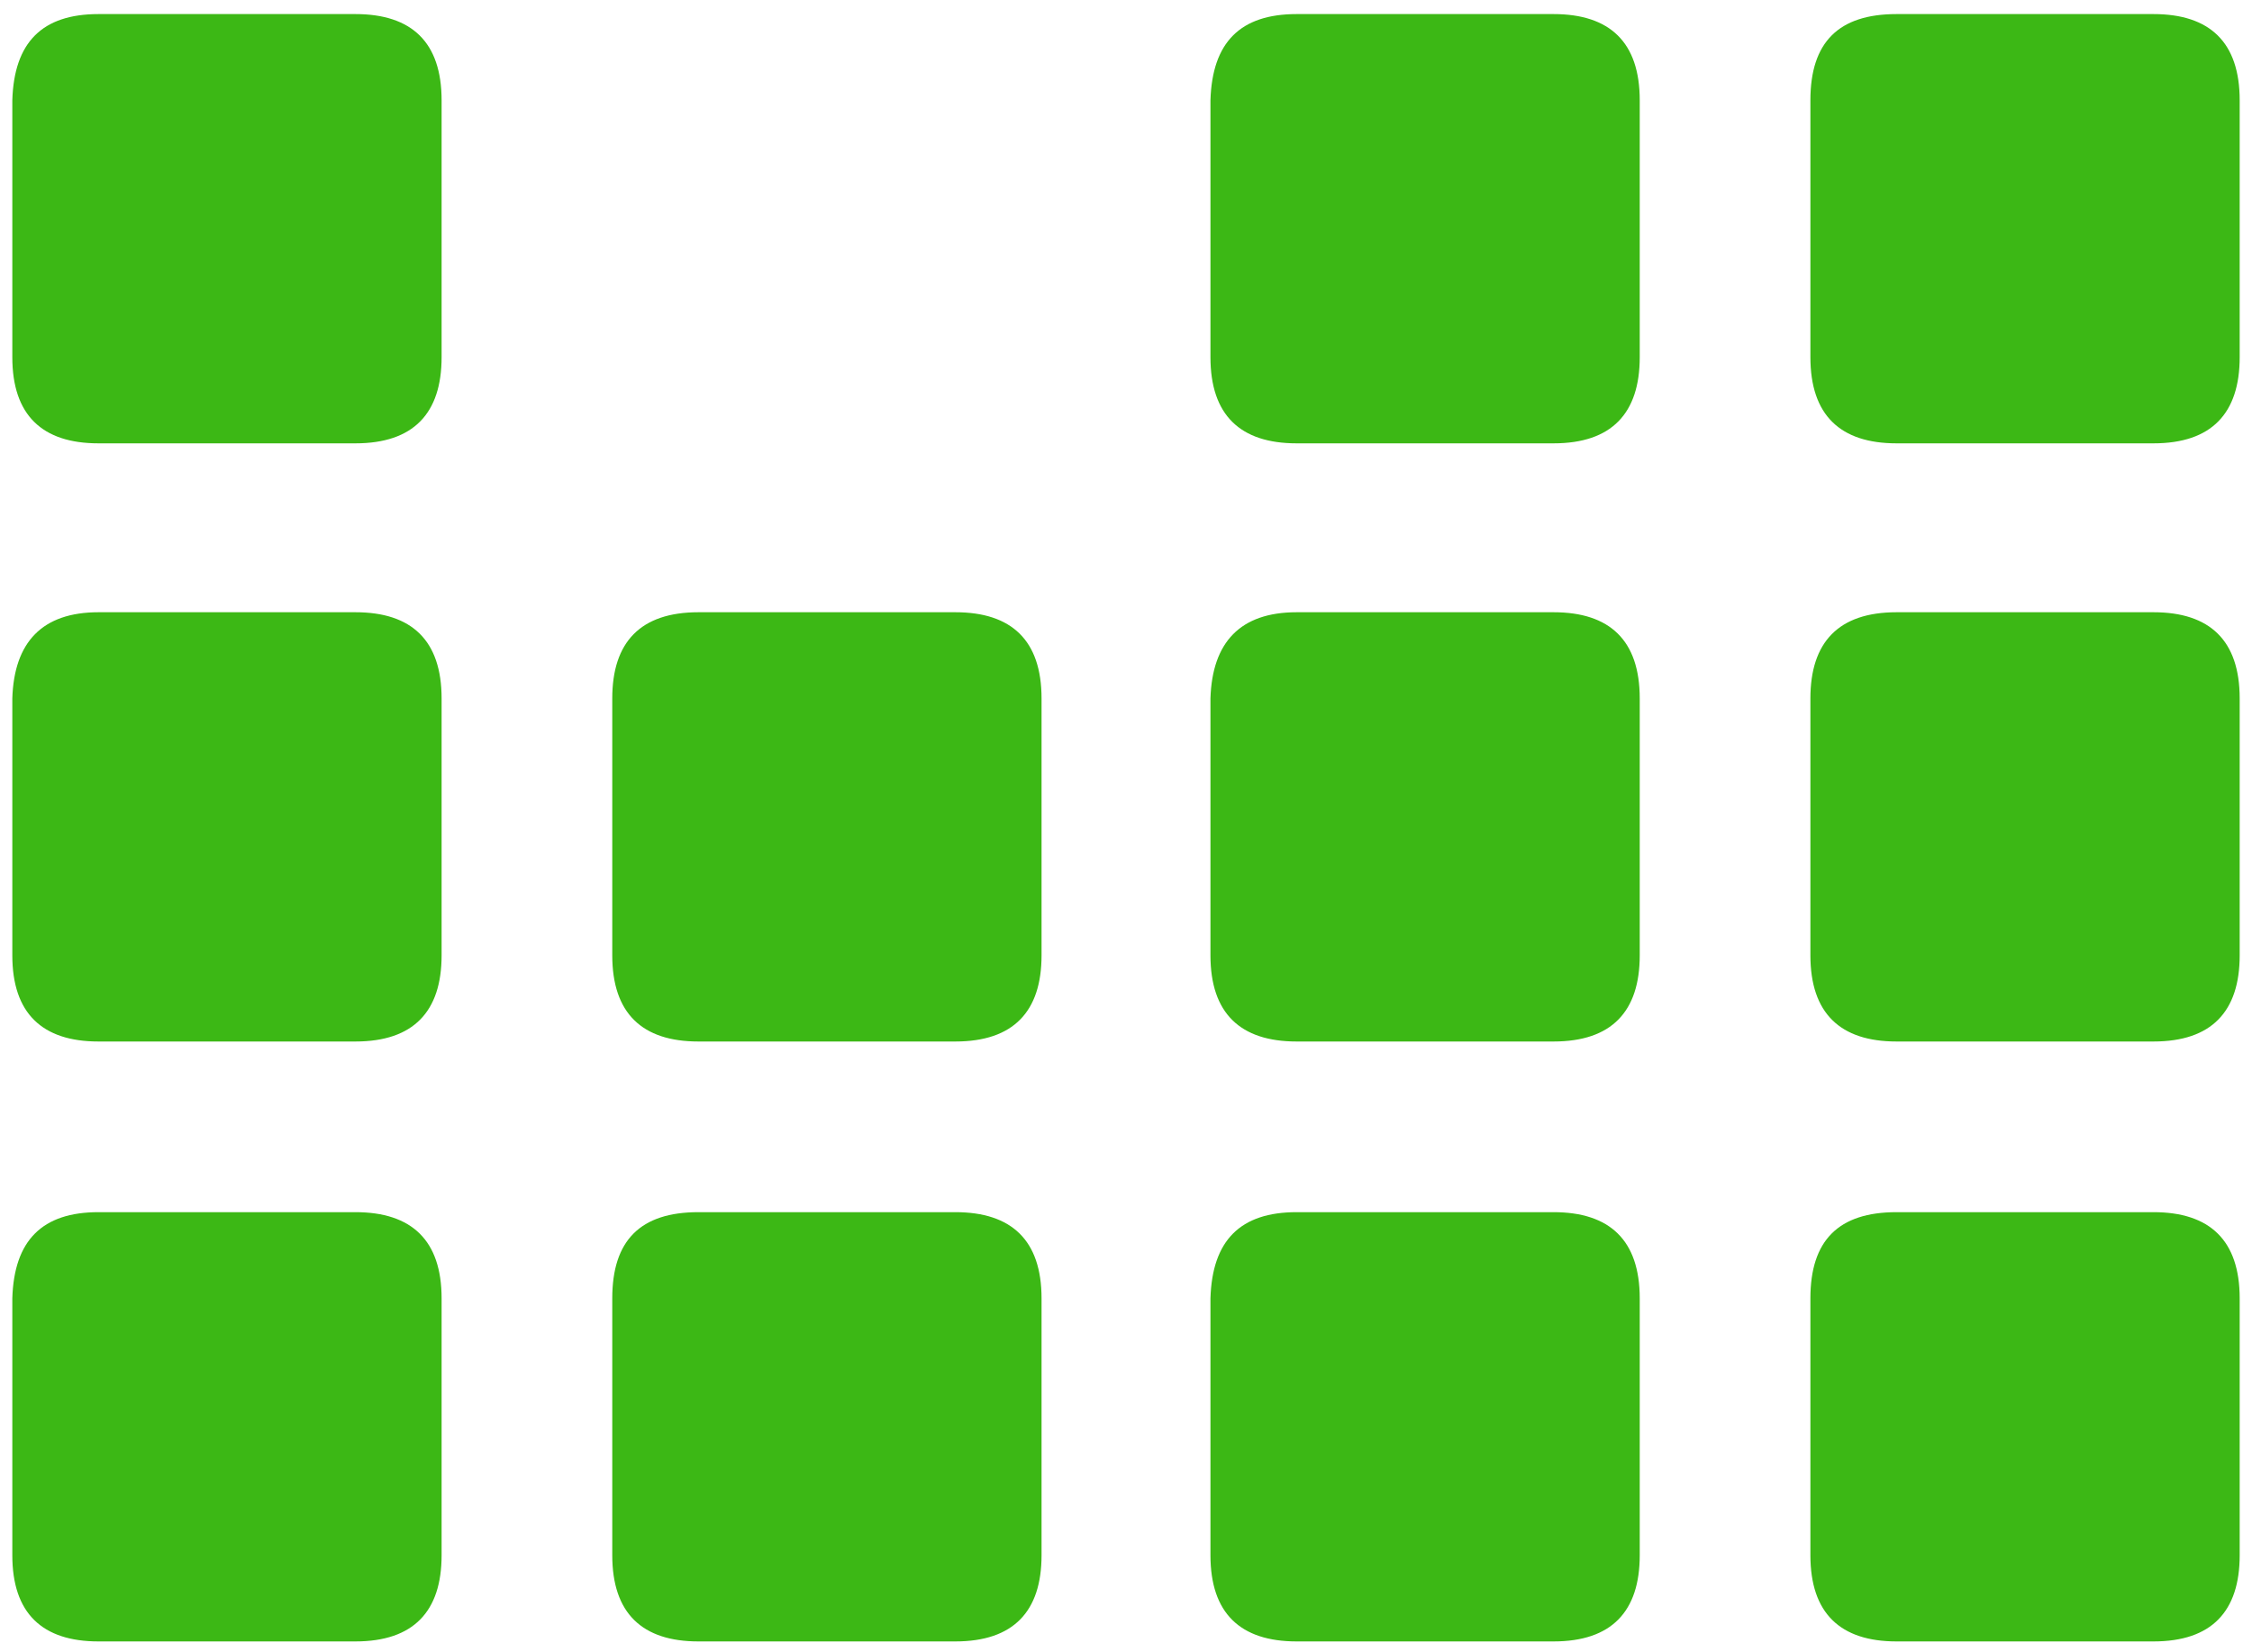 <?xml version="1.0" encoding="utf-8"?>
<!-- Generator: Adobe Illustrator 25.3.1, SVG Export Plug-In . SVG Version: 6.00 Build 0)  -->
<svg version="1.1" id="图层_1" xmlns="http://www.w3.org/2000/svg" xmlns:xlink="http://www.w3.org/1999/xlink" x="0px" y="0px"
	 viewBox="0 0 128 93.9" style="enable-background:new 0 0 128 93.9;" xml:space="preserve">
<style type="text/css">
	.st0{fill:#3CB815;}
</style>
<path class="st0" d="M5.6,0.8h14.6c3.2,0,4.9,1.6,4.9,4.9v14.6c0,3.2-1.6,4.9-4.9,4.9H5.6c-3.2,0-4.9-1.6-4.9-4.9V5.7
	C0.8,2.4,2.4,0.8,5.6,0.8z"/>
<path class="st0" d="M5.6,34.8h14.6c3.2,0,4.9,1.6,4.9,4.9v14.6c0,3.2-1.6,4.9-4.9,4.9H5.6c-3.2,0-4.9-1.6-4.9-4.9V39.7
	C0.8,36.5,2.4,34.8,5.6,34.8z"/>
<path class="st0" d="M5.6,68.9h14.6c3.2,0,4.9,1.6,4.9,4.9v14.6c0,3.2-1.6,4.9-4.9,4.9H5.6c-3.2,0-4.9-1.6-4.9-4.9V73.8
	C0.8,70.5,2.4,68.9,5.6,68.9z"/>
<path class="st0" d="M73.7,0.8h14.6c3.2,0,4.9,1.6,4.9,4.9v14.6c0,3.2-1.6,4.9-4.9,4.9H73.7c-3.2,0-4.9-1.6-4.9-4.9V5.7
	C68.9,2.4,70.5,0.8,73.7,0.8z"/>
<path class="st0" d="M73.7,34.8h14.6c3.2,0,4.9,1.6,4.9,4.9v14.6c0,3.2-1.6,4.9-4.9,4.9H73.7c-3.2,0-4.9-1.6-4.9-4.9V39.7
	C68.9,36.5,70.5,34.8,73.7,34.8z"/>
<path class="st0" d="M73.7,68.9h14.6c3.2,0,4.9,1.6,4.9,4.9v14.6c0,3.2-1.6,4.9-4.9,4.9H73.7c-3.2,0-4.9-1.6-4.9-4.9V73.8
	C68.9,70.5,70.5,68.9,73.7,68.9z"/>
<path class="st0" d="M39.7,34.8h14.6c3.2,0,4.9,1.6,4.9,4.9v14.6c0,3.2-1.6,4.9-4.9,4.9H39.7c-3.2,0-4.9-1.6-4.9-4.9V39.7
	C34.8,36.5,36.4,34.8,39.7,34.8z"/>
<path class="st0" d="M39.7,68.9h14.6c3.2,0,4.9,1.6,4.9,4.9v14.6c0,3.2-1.6,4.9-4.9,4.9H39.7c-3.2,0-4.9-1.6-4.9-4.9V73.8
	C34.8,70.5,36.4,68.9,39.7,68.9z"/>
<path class="st0" d="M107.8,0.8h14.6c3.2,0,4.9,1.6,4.9,4.9v14.6c0,3.2-1.6,4.9-4.9,4.9h-14.6c-3.2,0-4.9-1.6-4.9-4.9V5.7
	C102.9,2.4,104.5,0.8,107.8,0.8z"/>
<path class="st0" d="M107.8,34.8h14.6c3.2,0,4.9,1.6,4.9,4.9v14.6c0,3.2-1.6,4.9-4.9,4.9h-14.6c-3.2,0-4.9-1.6-4.9-4.9V39.7
	C102.9,36.5,104.5,34.8,107.8,34.8z"/>
<path class="st0" d="M107.8,68.9h14.6c3.2,0,4.9,1.6,4.9,4.9v14.6c0,3.2-1.6,4.9-4.9,4.9h-14.6c-3.2,0-4.9-1.6-4.9-4.9V73.8
	C102.9,70.5,104.5,68.9,107.8,68.9z"/>
</svg>
